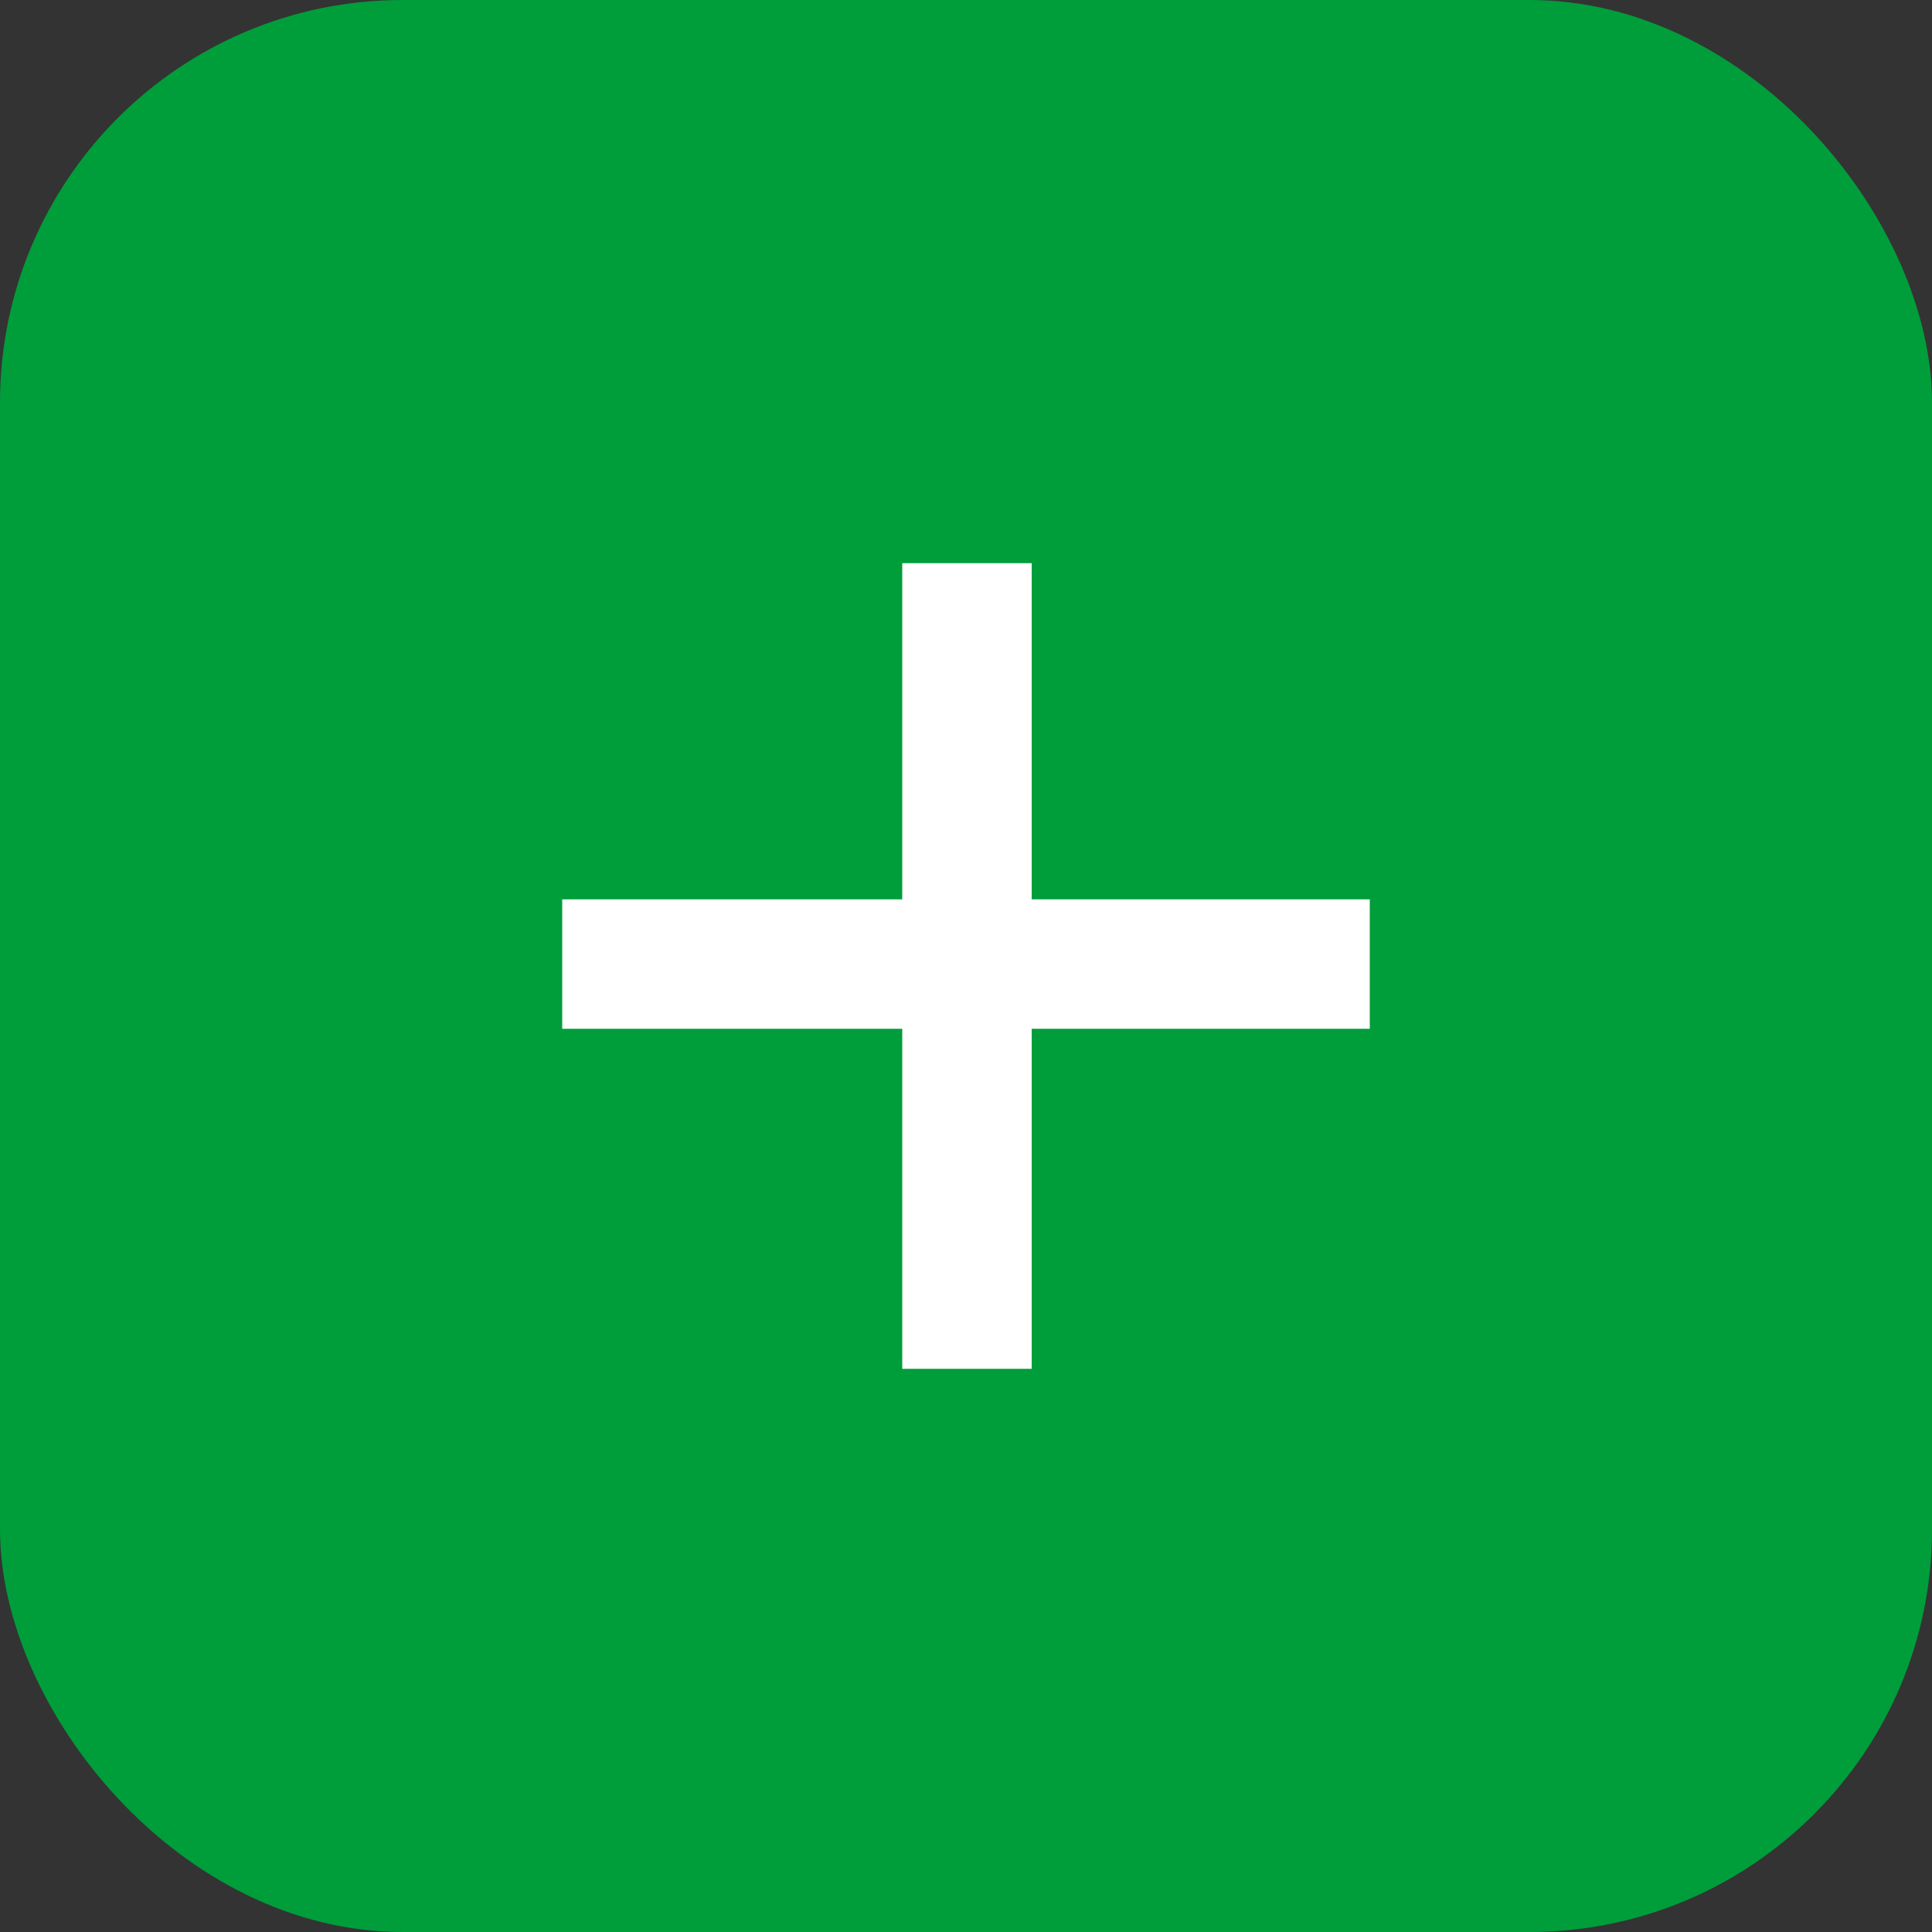 <svg width="24" height="24" viewBox="0 0 24 24" fill="none" xmlns="http://www.w3.org/2000/svg">
<rect x="0" y="0" width="24" height="24" fill="#333333" stroke="none"/>
<rect width="24" height="24" rx="5" fill="#009D3B"/>
<path d="M12.816 11.172H17.016V12.78H12.816V17.004H11.208V12.78H6.984V11.172H11.208V6.996H12.816V11.172Z" fill="white"/>
</svg>
